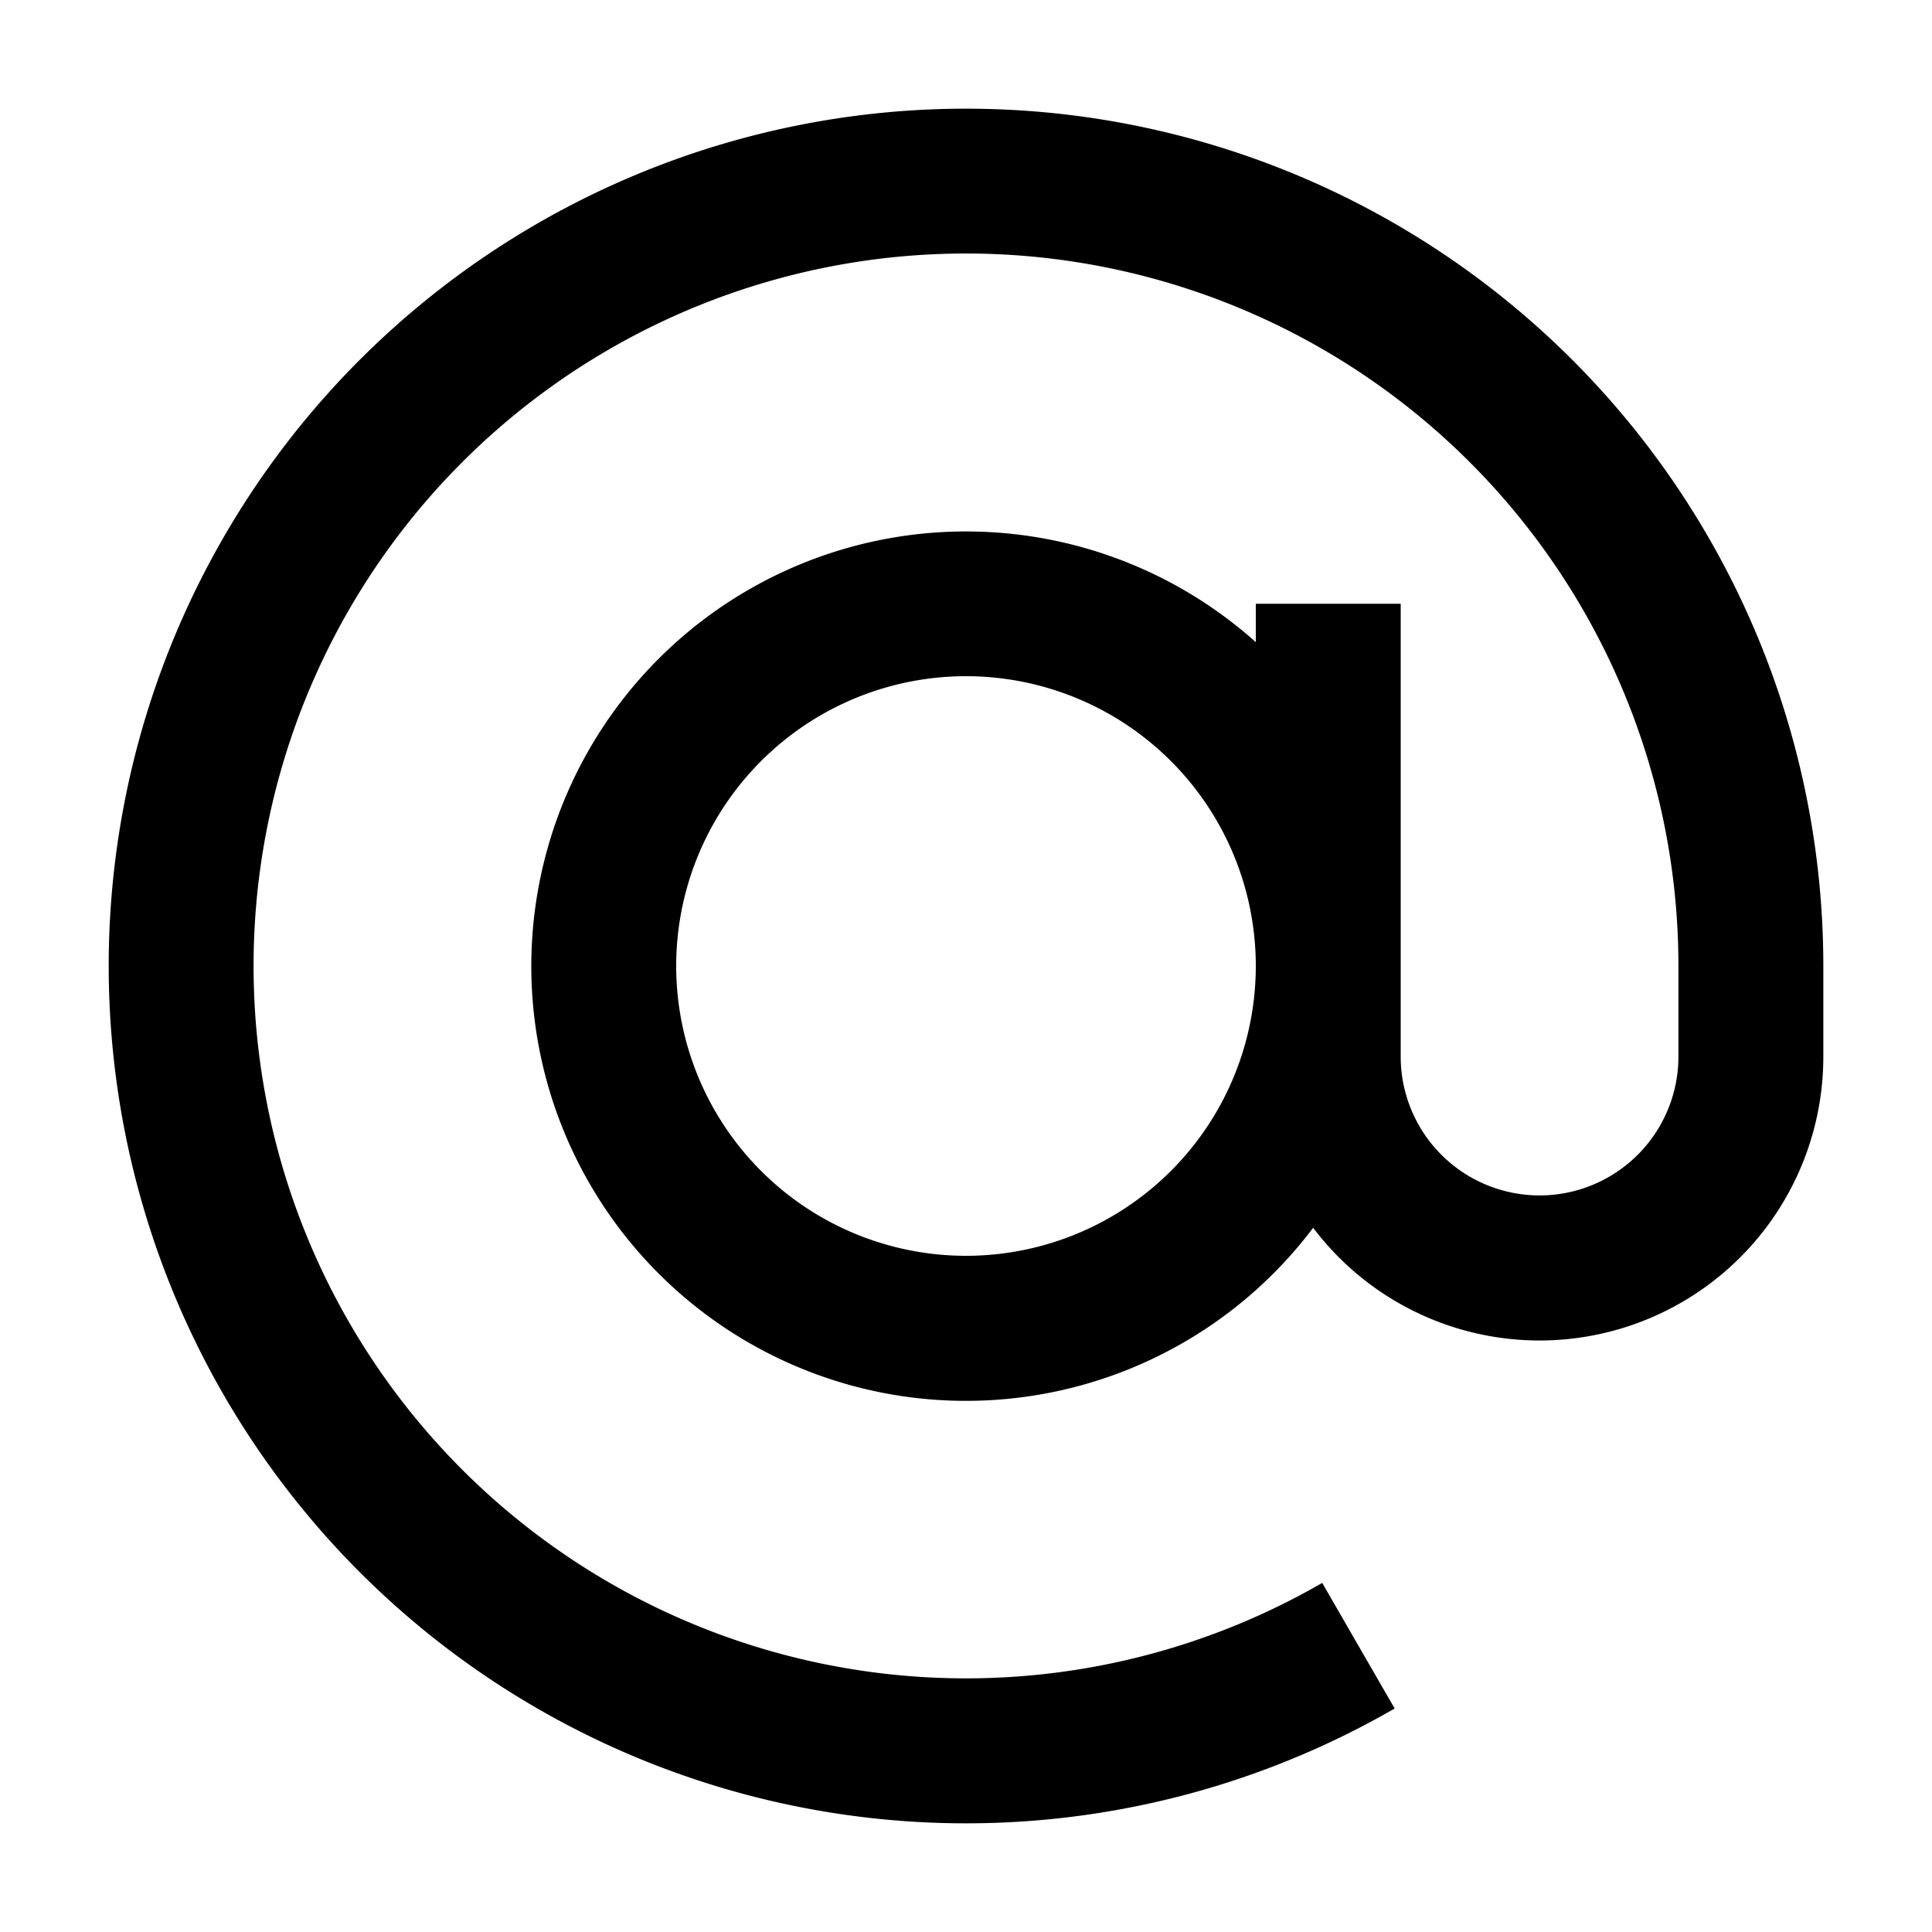 <svg
  xmlns="http://www.w3.org/2000/svg"
  width="16"
  height="16"
  fill="none"
  viewBox="0 0 16 16"
>
  <g clip-path="url(#prefix__clip0_1945_856)">
    <path
      fill="currentColor"
      fill-rule="evenodd"
      d="M9.838 1.142a7.1 7.1 0 1 0 1.712 13.007l-.6-1.04A5.9 5.9 0 1 1 13.9 8v.75a1.15 1.15 0 0 1-2.3 0V5h-1.2v.318a3.6 3.6 0 1 0 .475 4.85A2.35 2.35 0 0 0 15.1 8.75V8a7.1 7.1 0 0 0-5.262-6.858ZM8 5.6a2.4 2.4 0 1 0 0 4.8 2.4 2.4 0 0 0 0-4.8Z"
      clip-rule="evenodd"
    />
  </g>
  <defs>
    <clipPath id="prefix__clip0_1945_856">
      <path fill="#fff" d="M0 0h16v16H0z" />
    </clipPath>
  </defs>
</svg>
